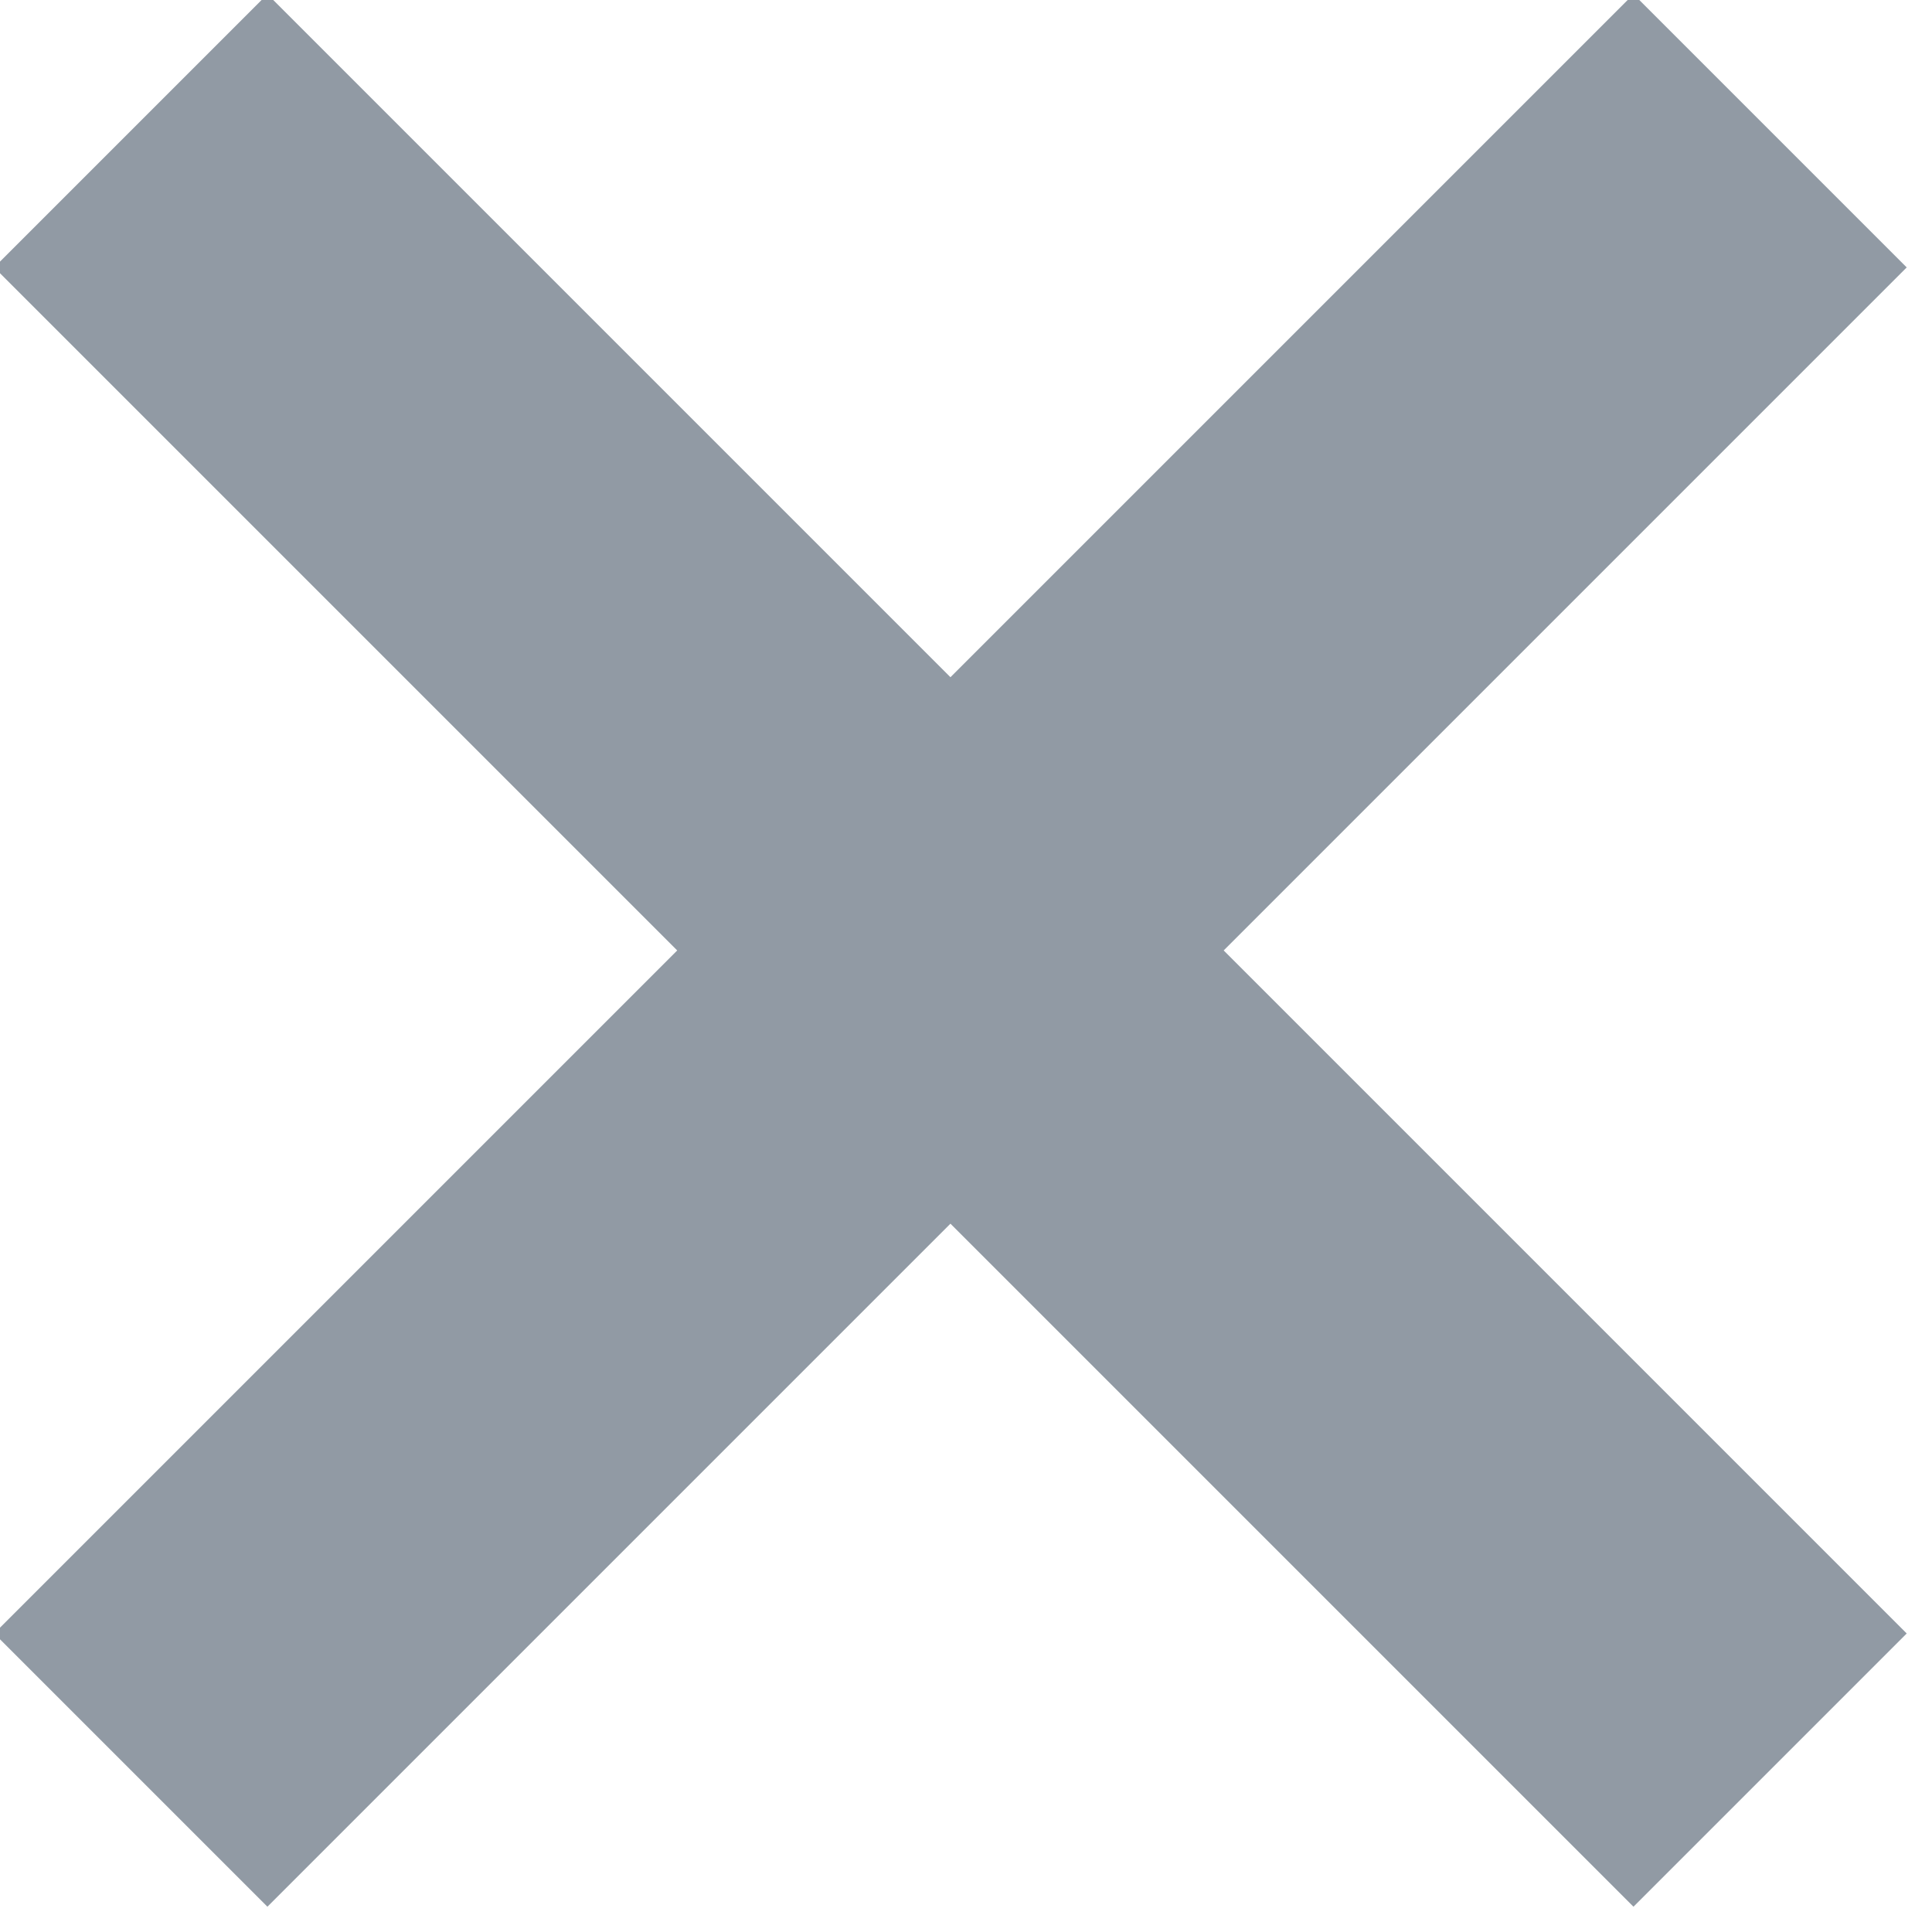 <?xml version="1.0" encoding="UTF-8"?>
<svg width="20px" height="20px" viewBox="0 0 20 20" version="1.1" xmlns="http://www.w3.org/2000/svg" xmlns:xlink="http://www.w3.org/1999/xlink">
    <!-- Generator: Sketch 55.2 (78181) - https://sketchapp.com -->
    <title>close</title>
    <desc>Created with Sketch.</desc>
    <g id="web端" stroke="none" stroke-width="1" fill="none" fill-rule="evenodd">
        <g id="弹窗" transform="translate(-1247, -143)">
            <g id="close" transform="translate(1241, 137)">
                <rect id="矩形" x="0" y="0" width="32" height="32"></rect>
                <path d="M15.839,15.839 L24.324,7.354 L15.839,15.839 L7.354,7.354 L15.839,15.839 Z M15.839,15.839 L7.354,24.324 L15.839,15.839 L24.324,24.324 L15.839,15.839 Z" id="形状结合" stroke="#919AA4" stroke-width="4" stroke-linecap="square"></path>
            </g>
        </g>
    </g>
</svg>